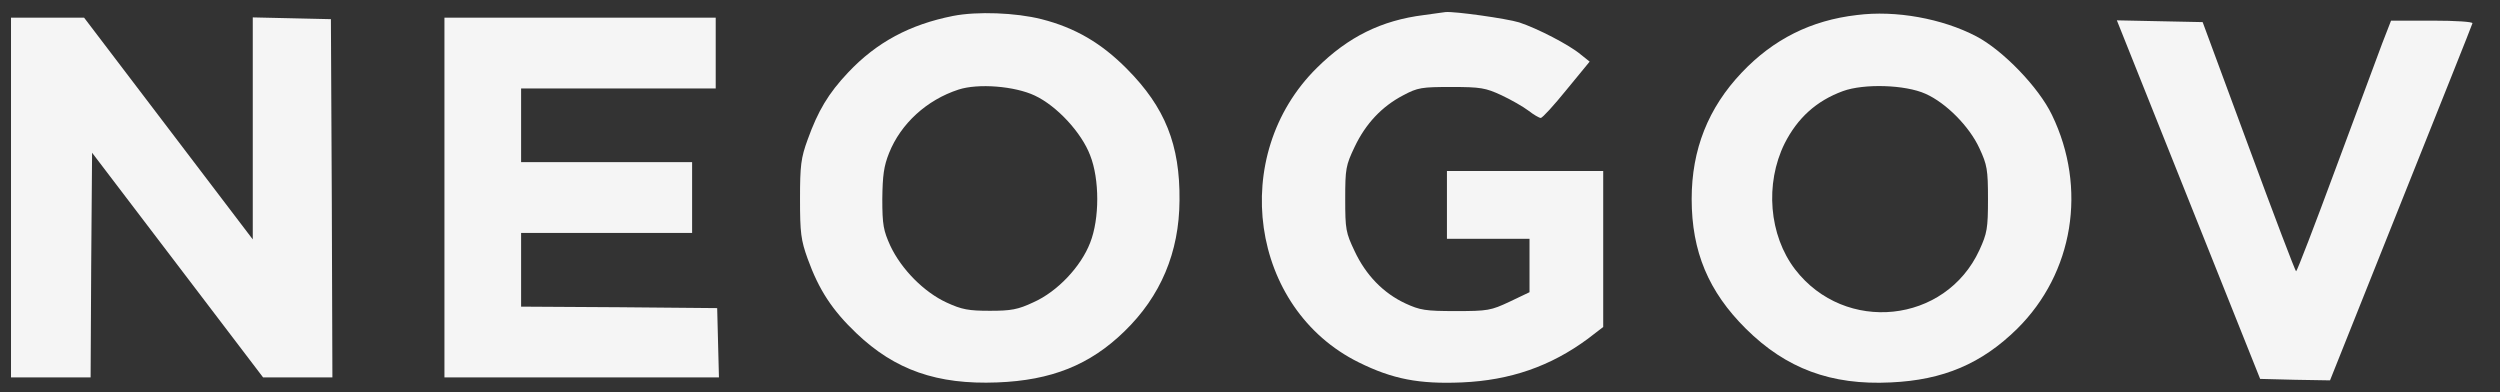 <svg width="102" height="16" viewBox="0 0 102 16" fill="none" xmlns="http://www.w3.org/2000/svg">
<rect x="0" y="0" width="102" height="16" fill="#333333" stroke="none"/>
<g clip-path="url(#clip0_156_4959)">
<path d="M38.885 0.65C37.128 0.998 35.769 1.72 34.602 2.959C33.796 3.813 33.375 4.523 32.954 5.69C32.677 6.448 32.641 6.749 32.641 8.12C32.641 9.504 32.677 9.792 32.954 10.562C33.411 11.825 33.953 12.655 34.939 13.594C36.515 15.098 38.235 15.699 40.689 15.603C42.891 15.519 44.467 14.893 45.874 13.522C47.354 12.09 48.112 10.298 48.124 8.18C48.148 5.907 47.534 4.379 45.983 2.815C44.936 1.756 43.865 1.131 42.494 0.782C41.447 0.517 39.871 0.457 38.885 0.65ZM42.217 3.898C43.119 4.319 44.13 5.413 44.479 6.34C44.864 7.314 44.864 8.926 44.479 9.901C44.106 10.875 43.143 11.898 42.169 12.331C41.531 12.632 41.255 12.68 40.389 12.68C39.522 12.68 39.246 12.632 38.62 12.343C37.706 11.922 36.779 10.995 36.322 10.021C36.046 9.407 35.998 9.179 35.998 8.12C36.01 7.158 36.058 6.785 36.274 6.244C36.755 5.04 37.814 4.078 39.101 3.657C39.907 3.392 41.399 3.513 42.217 3.898Z" fill="#F5F5F5"/>
<path d="M58.097 0.614C56.364 0.83 55.005 1.504 53.73 2.767C50.109 6.34 50.999 12.595 55.438 14.785C56.822 15.471 57.904 15.675 59.637 15.603C61.622 15.519 63.27 14.941 64.785 13.822L65.411 13.341V10.165V6.977H62.223H59.035V8.361V9.744H60.719H62.404V10.839V11.922L61.598 12.307C60.828 12.668 60.707 12.692 59.396 12.692C58.157 12.692 57.94 12.656 57.339 12.379C56.437 11.958 55.727 11.224 55.27 10.25C54.909 9.492 54.885 9.359 54.885 8.12C54.885 6.881 54.909 6.749 55.27 5.991C55.715 5.053 56.377 4.343 57.255 3.886C57.844 3.573 58.001 3.549 59.216 3.549C60.407 3.549 60.611 3.585 61.261 3.886C61.646 4.066 62.151 4.355 62.355 4.511C62.572 4.68 62.801 4.812 62.861 4.812C62.933 4.812 63.402 4.295 63.919 3.657L64.858 2.514L64.497 2.226C64.028 1.829 62.716 1.155 61.983 0.914C61.477 0.758 59.348 0.457 58.975 0.493C58.915 0.505 58.506 0.553 58.097 0.614Z" fill="#F5F5F5"/>
<path d="M75.757 0.614C73.892 0.83 72.353 1.6 71.065 2.959C69.694 4.403 69.02 6.099 69.02 8.12C69.02 10.262 69.706 11.898 71.234 13.414C72.87 15.038 74.71 15.723 77.14 15.603C79.294 15.507 80.858 14.833 82.301 13.414C84.599 11.14 85.165 7.675 83.721 4.692C83.18 3.561 81.712 2.045 80.629 1.48C79.246 0.758 77.345 0.409 75.757 0.614ZM78.56 3.826C79.402 4.199 80.353 5.161 80.761 6.051C81.074 6.725 81.11 6.917 81.11 8.12C81.11 9.323 81.074 9.516 80.761 10.201C79.378 13.209 75.276 13.63 73.243 10.995C72.172 9.6 72.004 7.495 72.81 5.859C73.339 4.812 74.109 4.114 75.192 3.717C76.046 3.405 77.73 3.453 78.56 3.826Z" fill="#F5F5F5"/>
<path d="M0.449 8.06V15.398H2.073H3.697L3.721 10.815L3.757 6.232L7.246 10.815L10.734 15.398H12.154H13.562L13.537 8.084L13.501 0.782L11.913 0.746L10.313 0.71V5.245V9.768L6.873 5.245L3.432 0.722H1.94H0.449V8.06Z" fill="#F5F5F5"/>
<path d="M18.133 8.06V15.398H23.727H29.333L29.297 13.991L29.261 12.571L25.267 12.535L21.261 12.511V11.008V9.504H24.749H28.238V8.06V6.616H24.749H21.261V5.113V3.609H25.231H29.201V2.165V0.722H23.667H18.133V8.06Z" fill="#F5F5F5"/>
<path d="M89.291 8.144L92.214 15.459L93.634 15.495L95.065 15.519L97.953 8.289C99.54 4.319 100.864 1.011 100.876 0.95C100.9 0.89 100.202 0.842 99.24 0.842H97.555L97.195 1.768C97.002 2.286 96.148 4.583 95.294 6.881C94.44 9.191 93.718 11.068 93.682 11.068C93.646 11.068 92.779 8.782 91.745 5.979L89.868 0.902L88.112 0.866L86.368 0.83L89.291 8.144Z" fill="#F5F5F5"/>
</g>
<defs>
<clipPath id="clip0_156_4959">
<rect width="100.812" height="16" fill="white" transform="translate(0.328)"/>
</clipPath>
</defs>
</svg>
